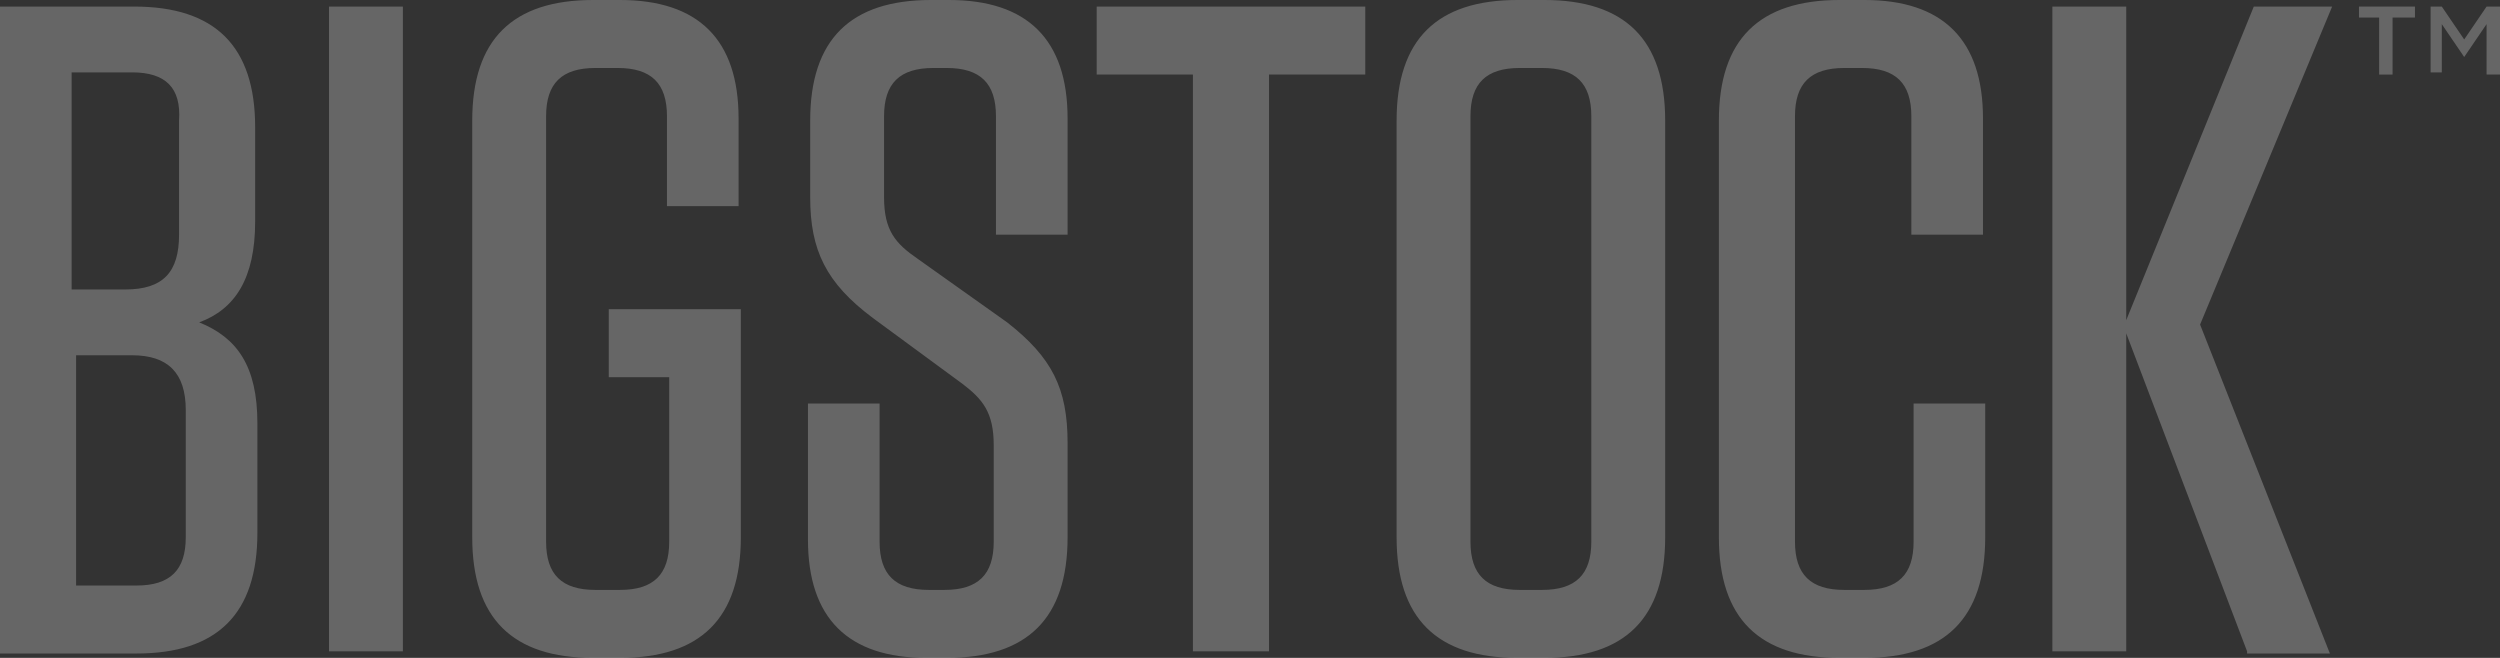 <svg width="114" height="30" viewBox="0 0 114 30" fill="none" xmlns="http://www.w3.org/2000/svg">
<rect x="0" y="0" width="114" height="30" fill="#333333" stroke="none"/>
<path d="M108.591 0.8H107.57V0.3H110.122V0.8H109.101V3.4H108.489V0.8H108.591Z" fill="white" fill-opacity="0.25"/>
<path d="M110.734 0.3H111.346L112.367 1.8L113.388 0.3H114V3.4H113.388V1.1L112.367 2.6L111.346 1.1V3.3H110.836V0.3H110.734Z" fill="white" fill-opacity="0.25"/>
<path d="M102.467 29.7L96.956 15.2V29.7H93.588V0.3H96.956V14.6L102.773 0.3H106.345L100.324 14.8L106.243 29.8H102.467V29.7ZM90.526 18.4V24.5C90.526 28.2 88.689 30 85.015 30H83.892C80.218 30 78.381 28.2 78.381 24.5V5.5C78.381 1.8 80.218 0 83.892 0H85.015C88.587 0 90.424 1.8 90.424 5.4V10.7H87.158V5.3C87.158 3.8 86.444 3.1 84.913 3.1H84.097C82.566 3.1 81.851 3.8 81.851 5.3V24.7C81.851 26.2 82.566 26.9 84.097 26.9H85.015C86.546 26.9 87.26 26.2 87.26 24.7V18.4H90.526ZM70.319 3.1H69.298C67.767 3.1 67.053 3.8 67.053 5.3V24.7C67.053 26.2 67.767 26.9 69.298 26.9H70.319C71.85 26.9 72.564 26.2 72.564 24.7V5.3C72.564 3.8 71.85 3.1 70.319 3.1ZM70.421 30H69.196C65.522 30 63.685 28.2 63.685 24.5V5.5C63.685 1.8 65.522 0 69.196 0H70.421C74.095 0 75.932 1.8 75.932 5.5V24.5C75.932 28.2 74.095 30 70.421 30ZM54.397 29.7V3.4H50.009V0.3H62.256V3.4H57.867V29.7H54.397ZM48.682 20.2V24.5C48.682 28.2 46.845 30 43.171 30H42.252C38.68 30 36.843 28.2 36.843 24.6V18.4H40.109V24.7C40.109 26.2 40.824 26.9 42.355 26.9H43.069C44.6 26.9 45.314 26.2 45.314 24.7V20.3C45.314 18.8 44.804 18.2 43.885 17.5L39.803 14.5C37.66 12.9 36.945 11.4 36.945 9V5.5C36.945 1.8 38.782 0 42.456 0H43.273C46.845 0 48.682 1.8 48.682 5.4V10.7H45.416V5.3C45.416 3.8 44.702 3.1 43.171 3.1H42.559C41.028 3.1 40.313 3.8 40.313 5.3V9C40.313 10.5 40.824 11.1 41.844 11.8L45.926 14.7C47.968 16.3 48.682 17.7 48.682 20.2ZM27.76 17.2V14.1H33.782V24.5C33.782 28.2 31.945 30 28.27 30H27.046C23.372 30 21.534 28.2 21.534 24.5V5.5C21.534 1.8 23.372 0 27.046 0H28.27C31.842 0 33.679 1.8 33.679 5.4V9.4H30.414V5.3C30.414 3.8 29.699 3.1 28.168 3.1H27.148C25.617 3.1 24.902 3.8 24.902 5.3V24.7C24.902 26.2 25.617 26.9 27.148 26.9H28.27C29.801 26.9 30.516 26.2 30.516 24.7V17.2H27.76ZM18.371 29.7H15.003V0.3H18.371V29.7ZM3.368 26.7H6.226C7.756 26.7 8.471 26 8.471 24.5V18.7C8.471 17 7.654 16.2 6.021 16.2H3.47V26.7H3.368ZM6.021 3.3H3.266V13.2H5.715C7.45 13.2 8.165 12.4 8.165 10.7V5.5C8.267 4 7.552 3.3 6.021 3.3ZM11.737 19.3V24.3C11.737 28 9.9 29.8 6.226 29.8H0V0.3H6.124C9.798 0.3 11.635 2.1 11.635 5.8V10.1C11.635 12.7 10.716 14.1 9.083 14.7C10.818 15.4 11.737 16.7 11.737 19.3Z" fill="white" fill-opacity="0.25"/>
</svg>
